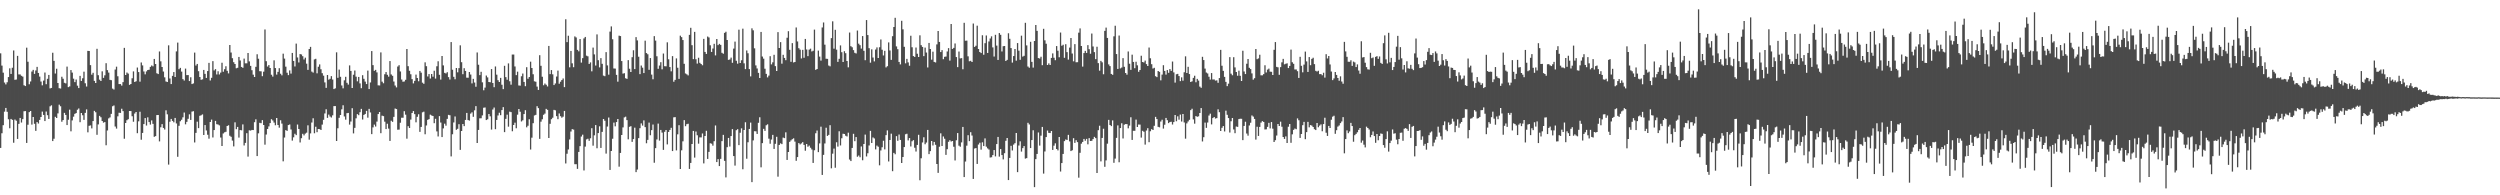 <svg xmlns="http://www.w3.org/2000/svg" width="1920" height="150"><path d="M0 40.935h1v72.701H0zM1 50.367h1v52.001H1zM2 55.829h1v40.317H2zM3 63.412h1v22.349H3zM4 64.822h1v18.051H4zM5 63.164h1v22.716H5zM6 59.169h1v32.439H6zM7 52.456h1v46.044H7zM8 56.756h1v34.590H8zM9 52.000h1v40.083H9zM10 38.768h1v70.842H10zM11 61.284h1v30.511H11zM12 61.087h1v31.619H12zM13 42.892h1v63.808H13zM14 57.135h1v37.973H14zM15 57.198h1v33.388H15zM16 58.205h1v35.888H16zM17 58.819h1v32.656H17zM18 65.463h1v19.967H18zM19 66.096h1v19.212H19zM20 36.600h1v73.168H20zM21 47.388h1v48.424H21zM22 64.711h1v21.384H22zM23 62.588h1v22.659H23zM24 54.954h1v40.757H24zM25 53.637h1v36.200H25zM26 56.709h1v38.387H26zM27 54.115h1v46.378H27zM28 51.373h1v42.364H28zM29 56.019h1v38.870H29zM30 58.851h1v33.279H30zM31 62.595h1v27.263H31zM32 65.519h1v20.172H32zM33 61.912h1v26.376H33zM34 55.689h1v37.293H34zM35 64.671h1v21.003H35zM36 60.510h1v27.960H36zM37 57.542h1v33.789H37zM38 67.887h1v13.774H38zM39 67.554h1v13.332H39zM40 40.515h1v67.811H40zM41 46.766h1v59.767H41zM42 56.454h1v33.260H42zM43 52.771h1v37.863H43zM44 63.761h1v23.344H44zM45 67.735h1v12.630H45zM46 68.010h1v13.597H46zM47 58.942h1v34.539H47zM48 60.483h1v31.742H48zM49 63.586h1v23.073H49zM50 64.070h1v24.218H50zM51 51.150h1v44.893H51zM52 66.894h1v25.042H52zM53 66.359h1v17.874H53zM54 53.818h1v47.057H54zM55 55.772h1v36.701H55zM56 60.434h1v29.159H56zM57 63.069h1v24.367H57zM58 61.076h1v25.752H58zM59 65.775h1v18.484H59zM60 67.641h1v15.667H60zM61 58.272h1v35.579H61zM62 62.179h1v24.626H62zM63 60.102h1v28.421H63zM64 55.033h1v37.048H64zM65 63.948h1v22.721H65zM66 66.480h1v17.559H66zM67 39.057h1v62.586H67zM68 39.159h1v57.440H68zM69 50.043h1v46.244H69zM70 57.357h1v41.269H70zM71 55.927h1v37.043H71zM72 62.124h1v23.042H72zM73 63.757h1v22.443H73zM74 37.497h1v66.041H74zM75 57.776h1v37.747H75zM76 61.185h1v27.802H76zM77 62.193h1v27.874H77zM78 54.785h1v38.131H78zM79 59.781h1v34.449H79zM80 57.847h1v35.916H80zM81 48.540h1v63.007H81zM82 53.839h1v46.338H82zM83 55.745h1v35.196H83zM84 61.333h1v28.844H84zM85 61.597h1v25.858H85zM86 68.070h1v13.543H86zM87 68.749h1v12.273H87zM88 53.418h1v43.756H88zM89 51.218h1v47.568H89zM90 58.564h1v30.760H90zM91 64.572h1v22.026H91zM92 64.554h1v22.156H92zM93 65.764h1v17.744H93zM94 63.068h1v22.268H94zM95 36.755h1v69.772H95zM96 57.577h1v36.880H96zM97 55.679h1v36.659H97zM98 56.547h1v35.013H98zM99 65.190h1v20.075H99zM100 64.514h1v20.795H100zM101 60.088h1v29.201H101zM102 54.815h1v38.666H102zM103 62.951h1v24.233H103zM104 62.404h1v23.603H104zM105 51.841h1v50.480H105zM106 55.362h1v37.798H106zM107 62.700h1v23.128H107zM108 47.949h1v59.369H108zM109 50.205h1v51.900H109zM110 54.870h1v40.407H110zM111 57.069h1v33.590H111zM112 54.822h1v41.577H112zM113 53.766h1v36.327H113zM114 53.560h1v40.182H114zM115 51.336h1v44.360H115zM116 50.272h1v42.210H116zM117 50.954h1v44.189H117zM118 45.247h1v59.806H118zM119 49.164h1v55.383H119zM120 56.251h1v32.107H120zM121 56.888h1v31.435H121zM122 39.526h1v69.093H122zM123 47.092h1v50.674H123zM124 51.445h1v43.896H124zM125 54.953h1v43.300H125zM126 59.385h1v40.102H126zM127 62.574h1v22.184H127zM128 62.954h1v24.831H128zM129 34.823h1v91.605H129zM130 60.242h1v33.273H130zM131 64.569h1v26.760H131zM132 58.270h1v34.625H132zM133 55.370h1v38.600H133zM134 59.155h1v31.436H134zM135 39.468h1v55.366H135zM136 32.716h1v87.693H136zM137 53.129h1v43.493H137zM138 52.103h1v41.023H138zM139 54.971h1v37.007H139zM140 60.787h1v29.314H140zM141 61.852h1v24.599H141zM142 52.694h1v42.796H142zM143 57.724h1v35.845H143zM144 57.638h1v33.606H144zM145 62.281h1v25.503H145zM146 59.329h1v32.784H146zM147 64.548h1v21.175H147zM148 64.070h1v21.345H148zM149 40.413h1v68.982H149zM150 50.326h1v51.712H150zM151 49.114h1v44.345H151zM152 54.680h1v43.724H152zM153 59.146h1v29.795H153zM154 61.312h1v27.213H154zM155 60.935h1v26.910H155zM156 53.691h1v49.966H156zM157 56.712h1v39.345H157zM158 59.837h1v40.384H158zM159 54.589h1v48.884H159zM160 48.290h1v58.229H160zM161 61.816h1v31.861H161zM162 59.766h1v32.088H162zM163 46.940h1v58.613H163zM164 54.084h1v45.785H164zM165 53.115h1v39.716H165zM166 57.176h1v38.208H166zM167 54.726h1v40.908H167zM168 57.164h1v39.152H168zM169 55.736h1v49.878H169zM170 48.160h1v63.947H170zM171 55.107h1v47.387H171zM172 53.147h1v48.508H172zM173 50.904h1v50.309H173zM174 54.360h1v42.424H174zM175 56.387h1v39.807H175zM176 34.558h1v69.666H176zM177 40.352h1v64.728H177zM178 44.705h1v63.294H178zM179 47.769h1v64.660H179zM180 49.155h1v44.788H180zM181 52.422h1v46.786H181zM182 52.063h1v45.430H182zM183 43.713h1v61.987H183zM184 46.421h1v53.469H184zM185 51.383h1v48.713H185zM186 52.062h1v43.494H186zM187 45.020h1v66.699H187zM188 48.639h1v61.095H188zM189 48.640h1v53.649H189zM190 40.688h1v79.569H190zM191 47.176h1v52.915H191zM192 50.592h1v49.734H192zM193 53.895h1v45.881H193zM194 57.335h1v42.553H194zM195 59.113h1v34.751H195zM196 51.315h1v40.350H196zM197 41.700h1v78.180H197zM198 45.111h1v57.263H198zM199 54.678h1v39.612H199zM200 54.763h1v39.864H200zM201 58.523h1v33.742H201zM202 55.052h1v40.941H202zM203 22.607h1v88.514H203zM204 47.024h1v56.275H204zM205 51.091h1v47.979H205zM206 49.985h1v47.100H206zM207 52.217h1v42.278H207zM208 57.373h1v34.148H208zM209 58.832h1v33.710H209zM210 46.360h1v47.799H210zM211 52.273h1v43.942H211zM212 57.293h1v33.328H212zM213 55.178h1v40.834H213zM214 52.362h1v45.669H214zM215 56.630h1v35.709H215zM216 57.879h1v37.043H216zM217 41.223h1v82.683H217zM218 44.988h1v60.613H218zM219 51.197h1v48.763H219zM220 55.843h1v44.680H220zM221 57.696h1v38.338H221zM222 54.089h1v41.498H222zM223 56.546h1v42.885H223zM224 40.672h1v67.307H224zM225 46.794h1v58.690H225zM226 51.056h1v51.632H226zM227 33.489h1v70.301H227zM228 44.149h1v51.504H228zM229 47.975h1v51.093H229zM230 41.517h1v67.904H230zM231 41.837h1v64.307H231zM232 43.165h1v59.617H232zM233 45.692h1v58.294H233zM234 44.274h1v58.326H234zM235 48.879h1v53.013H235zM236 53.676h1v42.603H236zM237 37.636h1v69.645H237zM238 36.007h1v66.463H238zM239 54.999h1v39.113H239zM240 55.754h1v35.071H240zM241 45.632h1v56.735H241zM242 45.171h1v52.159H242zM243 56.300h1v45.236H243zM244 51.239h1v47.844H244zM245 49.440h1v49.722H245zM246 53.198h1v46.622H246zM247 56.225h1v39.459H247zM248 58.138h1v33.849H248zM249 63.263h1v23.873H249zM250 67.493h1v16.401H250zM251 57.623h1v32.896H251zM252 61.181h1v26.829H252zM253 60.496h1v28.985H253zM254 58.446h1v31.813H254zM255 61.078h1v27.496H255zM256 68.428h1v13.067H256zM257 67.854h1v13.629H257zM258 40.171h1v68.140H258zM259 59.765h1v38.734H259zM260 53.436h1v37.038H260zM261 58.973h1v29.330H261zM262 65.653h1v18.313H262zM263 67.848h1v12.974H263zM264 61.679h1v27.780H264zM265 58.991h1v32.933H265zM266 63.573h1v23.387H266zM267 64.984h1v21.747H267zM268 50.247h1v45.435H268zM269 54.467h1v38.892H269zM270 67.596h1v15.485H270zM271 57.406h1v45.059H271zM272 54.184h1v44.041H272zM273 58.857h1v32.004H273zM274 62.478h1v25.180H274zM275 59.095h1v29.364H275zM276 64.052h1v22.100H276zM277 67.722h1v15.875H277zM278 57.752h1v34.023H278zM279 60.526h1v27.762H279zM280 62.673h1v24.806H280zM281 64.548h1v20.608H281zM282 54.244h1v36.137H282zM283 68.387h1v15.198H283zM284 63.336h1v23.030H284zM285 39.238h1v63.767H285zM286 50.046h1v47.818H286zM287 54.357h1v41.355H287zM288 53.673h1v43.491H288zM289 55.601h1v37.777H289zM290 65.531h1v22.079H290zM291 65.629h1v20.372H291zM292 40.262h1v62.011H292zM293 62.723h1v26.093H293zM294 63.953h1v25.213H294zM295 57.033h1v36.402H295zM296 55.323h1v43.819H296zM297 57.465h1v37.576H297zM298 58.901h1v39.883H298zM299 46.880h1v61.376H299zM300 57.177h1v35.571H300zM301 58.199h1v35.380H301zM302 62.602h1v27.149H302zM303 65.713h1v17.653H303zM304 67.109h1v16.648H304zM305 51.097h1v48.529H305zM306 50.061h1v49.451H306zM307 54.907h1v39.375H307zM308 61.064h1v29.363H308zM309 62.770h1v27.670H309zM310 62.551h1v22.839H310zM311 61.272h1v26.797H311zM312 37.614h1v68.880H312zM313 50.820h1v46.092H313zM314 54.357h1v43.954H314zM315 57.029h1v34.816H315zM316 60.777h1v26.002H316zM317 64.048h1v21.255H317zM318 62.130h1v25.537H318zM319 57.317h1v36.631H319zM320 59.895h1v29.815H320zM321 62.394h1v25.343H321zM322 54.473h1v46.795H322zM323 55.834h1v41.629H323zM324 63.488h1v22.787H324zM325 64.373h1v21.412H325zM326 47.858h1v55.258H326zM327 50.838h1v45.532H327zM328 58.712h1v33.354H328zM329 56.890h1v34.628H329zM330 60.327h1v27.726H330zM331 56.807h1v31.886H331zM332 58.859h1v30.227H332zM333 54.331h1v40.303H333zM334 60.356h1v30.882H334zM335 50.917h1v50.019H335zM336 47.070h1v57.732H336zM337 57.453h1v31.756H337zM338 61.127h1v32.966H338zM339 43.011h1v62.257H339zM340 50.249h1v48.349H340zM341 55.955h1v39.028H341zM342 56.423h1v40.078H342zM343 55.436h1v35.843H343zM344 59.213h1v29.006H344zM345 61.101h1v27.420H345zM346 32.303h1v87.804H346zM347 53.551h1v49.546H347zM348 58.961h1v35.110H348zM349 60.890h1v28.568H349zM350 52.203h1v47.474H350zM351 55.547h1v43.372H351zM352 52.350h1v43.026H352zM353 34.809h1v80.265H353zM354 47.749h1v52.853H354zM355 56.970h1v38.271H355zM356 52.396h1v44.470H356zM357 54.482h1v37.628H357zM358 59.657h1v27.056H358zM359 59.710h1v32.480H359zM360 55.302h1v37.317H360zM361 57.263h1v29.975H361zM362 64.061h1v22.205H362zM363 60.545h1v29.138H363zM364 63.370h1v21.356H364zM365 66.631h1v14.857H365zM366 40.298h1v69.505H366zM367 49.730h1v50.073H367zM368 57.691h1v33.183H368zM369 55.153h1v35.697H369zM370 63.216h1v25.431H370zM371 69.302h1v13.434H371zM372 67.260h1v15.287H372zM373 58.028h1v34.179H373zM374 59.417h1v32.243H374zM375 62.977h1v24.568H375zM376 63.176h1v26.164H376zM377 53.044h1v46.476H377zM378 63.766h1v20.338H378zM379 66.967h1v15.637H379zM380 51.052h1v48.193H380zM381 57.363h1v34.727H381zM382 61.576h1v27.086H382zM383 63.000h1v23.567H383zM384 59.795h1v28.702H384zM385 65.095h1v19.429H385zM386 68.450h1v13.832H386zM387 50.545h1v50.951H387zM388 59.216h1v32.094H388zM389 61.251h1v26.790H389zM390 48.715h1v48.589H390zM391 62.420h1v23.359H391zM392 65.040h1v21.075H392zM393 41.887h1v58.935H393zM394 41.904h1v54.110H394zM395 51.049h1v43.145H395zM396 57.713h1v40.811H396zM397 55.051h1v33.019H397zM398 65.637h1v18.062H398zM399 65.794h1v20.037H399zM400 58.590h1v34.683H400zM401 56.476h1v35.939H401zM402 62.931h1v24.686H402zM403 66.206h1v18.445H403zM404 51.623h1v46.158H404zM405 60.476h1v36.088H405zM406 59.154h1v32.419H406zM407 47.338h1v67.493H407zM408 52.236h1v53.475H408zM409 57.030h1v37.576H409zM410 62.452h1v26.235H410zM411 62.756h1v25.454H411zM412 66.530h1v15.006H412zM413 69.047h1v14.015H413zM414 42.375h1v64.269H414zM415 50.532h1v42.913H415zM416 58.934h1v32.679H416zM417 65.507h1v22.634H417zM418 64.138h1v23.131H418zM419 65.099h1v18.507H419zM420 66.426h1v17.946H420zM421 35.294h1v70.687H421zM422 56.922h1v38.176H422zM423 53.808h1v37.720H423zM424 57.085h1v33.326H424zM425 65.311h1v19.068H425zM426 64.107h1v20.649H426zM427 58.764h1v30.417H427zM428 54.231h1v37.322H428zM429 64.294h1v22.843H429zM430 62.771h1v26.473H430zM431 61.490h1v28.868H431zM432 60.275h1v29.329H432zM433 66.917h1v18.303H433zM434 14.775h1v110.752H434zM435 32.349h1v85.699H435zM436 27.457h1v87.331H436zM437 51.718h1v55.388H437zM438 39.130h1v61.909H438zM439 48.655h1v50.539H439zM440 51.605h1v47.951H440zM441 27.961h1v98.147H441zM442 28.768h1v97.363H442zM443 38.319h1v91.364H443zM444 39.411h1v77.280H444zM445 29.980h1v82.255H445zM446 48.089h1v56.744H446zM447 44.626h1v58.798H447zM448 29.497h1v101.445H448zM449 28.366h1v84.234H449zM450 42.740h1v64.295H450zM451 43.256h1v63.293H451zM452 49.108h1v59.027H452zM453 47.901h1v58.302H453zM454 54.795h1v43.641H454zM455 36.546h1v75.344H455zM456 41.782h1v62.145H456zM457 50.316h1v45.726H457zM458 26.430h1v87.428H458zM459 46.253h1v55.952H459zM460 51.760h1v45.286H460zM461 44.650h1v68.963H461zM462 49.013h1v52.273H462zM463 58.058h1v33.315H463zM464 58.544h1v34.179H464zM465 40.058h1v77.918H465zM466 50.215h1v46.988H466zM467 57.346h1v32.897H467zM468 24.263h1v106.243H468zM469 20.259h1v95.731H469zM470 30.177h1v76.378H470zM471 52.600h1v41.582H471zM472 52.702h1v44.338H472zM473 57.479h1v36.266H473zM474 62.702h1v28.675H474zM475 27.390h1v100.592H475zM476 27.712h1v89.763H476zM477 46.921h1v56.760H477zM478 56.506h1v41.335H478zM479 56.235h1v33.940H479zM480 60.102h1v29.512H480zM481 60.556h1v31.717H481zM482 46.160h1v60.844H482zM483 52.770h1v44.605H483zM484 55.301h1v41.595H484zM485 43.951h1v64.989H485zM486 38.611h1v68.183H486zM487 53.038h1v45.015H487zM488 28.528h1v103.667H488zM489 31.032h1v99.189H489zM490 43.569h1v62.533H490zM491 56.914h1v41.551H491zM492 50.331h1v44.417H492zM493 51.947h1v44.520H493zM494 56.132h1v36.321H494zM495 31.256h1v66.372H495zM496 40.730h1v69.275H496zM497 41.651h1v65.746H497zM498 53.615h1v40.557H498zM499 44.584h1v59.323H499zM500 57.294h1v42.667H500zM501 60.886h1v34.767H501zM502 27.753h1v97.228H502zM503 31.157h1v82.594H503zM504 43.199h1v63.914H504zM505 52.856h1v42.074H505zM506 50.303h1v57.668H506zM507 47.754h1v52.014H507zM508 53.266h1v48.571H508zM509 41.103h1v73.993H509zM510 50.829h1v50.394H510zM511 50.924h1v48.922H511zM512 32.498h1v78.398H512zM513 45.513h1v55.796H513zM514 51.487h1v48.314H514zM515 54.804h1v43.347H515zM516 43.123h1v72.900H516zM517 62.794h1v27.335H517zM518 61.341h1v28.603H518zM519 44.861h1v70.663H519zM520 51.995h1v51.191H520zM521 60.571h1v35.559H521zM522 27.383h1v102.428H522zM523 28.497h1v86.982H523zM524 30.784h1v77.775H524zM525 48.991h1v43.280H525zM526 56.402h1v40.542H526zM527 57.100h1v38.263H527zM528 57.883h1v37.162H528zM529 26.786h1v102.960H529zM530 21.346h1v103.803H530zM531 34.734h1v75.872H531zM532 45.407h1v55.155H532zM533 24.461h1v96.584H533zM534 45.491h1v55.551H534zM535 48.859h1v55.013H535zM536 44.324h1v66.018H536zM537 48.215h1v57.283H537zM538 49.152h1v56.359H538zM539 50.123h1v52.364H539zM540 29.833h1v95.673H540zM541 39.904h1v64.546H541zM542 41.429h1v59.024H542zM543 28.073h1v93.985H543zM544 28.776h1v87.865H544zM545 34.779h1v75.231H545zM546 39.893h1v70.431H546zM547 37.256h1v74.596H547zM548 33.624h1v74.801H548zM549 42.570h1v53.794H549zM550 29.963h1v94.507H550zM551 34.642h1v87.560H551zM552 33.710h1v93.826H552zM553 34.446h1v87.545H553zM554 40.557h1v67.821H554zM555 41.258h1v62.312H555zM556 25.254h1v98.306H556zM557 24.384h1v111.846H557zM558 30.741h1v82.327H558zM559 46.002h1v59.931H559zM560 45.649h1v66.904H560zM561 44.235h1v60.282H561zM562 48.234h1v50.936H562zM563 37.345h1v82.498H563zM564 31.950h1v95.218H564zM565 46.636h1v53.370H565zM566 48.873h1v50.331H566zM567 22.808h1v88.655H567zM568 48.394h1v53.540H568zM569 46.273h1v52.281H569zM570 22.005h1v107.974H570zM571 48.628h1v51.222H571zM572 53.112h1v40.797H572zM573 38.757h1v83.150H573zM574 40.889h1v68.380H574zM575 53.079h1v45.917H575zM576 58.678h1v35.498H576zM577 21.745h1v118.118H577zM578 23.290h1v84.529H578zM579 37.111h1v63.632H579zM580 50.248h1v50.595H580zM581 52.571h1v50.294H581zM582 55.978h1v38.334H582zM583 59.924h1v30.122H583zM584 24.527h1v103.976H584zM585 43.437h1v66.482H585zM586 45.041h1v53.903H586zM587 52.776h1v47.725H587zM588 56.754h1v39.466H588zM589 59.441h1v36.040H589zM590 58.052h1v48.464H590zM591 43.162h1v67.209H591zM592 49.447h1v57.735H592zM593 47.887h1v55.701H593zM594 42.068h1v72.337H594zM595 50.768h1v59.695H595zM596 54.539h1v50.514H596zM597 24.689h1v110.999H597zM598 36.886h1v74.421H598zM599 32.337h1v77.730H599zM600 48.886h1v61.790H600zM601 42.104h1v63.586H601zM602 44.476h1v61.613H602zM603 46.248h1v55.383H603zM604 28.988h1v93.824H604zM605 23.944h1v92.797H605zM606 38.247h1v70.706H606zM607 47.480h1v60.327H607zM608 33.139h1v73.784H608zM609 47.989h1v58.275H609zM610 47.623h1v61.137H610zM611 21.103h1v102.404H611zM612 31.852h1v88.785H612zM613 37.003h1v72.858H613zM614 38.132h1v72.753H614zM615 44.879h1v65.252H615zM616 38.315h1v70.867H616zM617 44.332h1v66.970H617zM618 29.884h1v85.875H618zM619 37.980h1v72.598H619zM620 43.103h1v69.573H620zM621 38.112h1v73.732H621zM622 37.354h1v76.117H622zM623 39.512h1v75.268H623zM624 38.981h1v86.164H624zM625 22.711h1v92.718H625zM626 53.636h1v48.725H626zM627 53.012h1v47.260H627zM628 38.844h1v78.005H628zM629 43.492h1v66.638H629zM630 46.551h1v50.729H630zM631 21.095h1v113.263H631zM632 17.229h1v101.723H632zM633 34.299h1v75.873H633zM634 45.133h1v52.972H634zM635 45.185h1v59.231H635zM636 50.348h1v53.248H636zM637 50.957h1v45.208H637zM638 29.278h1v100.005H638zM639 16.384h1v101.648H639zM640 37.395h1v76.725H640zM641 22.910h1v105.905H641zM642 38.170h1v71.069H642zM643 47.520h1v65.062H643zM644 45.179h1v55.657H644zM645 34.879h1v76.839H645zM646 40.079h1v66.113H646zM647 47.621h1v55.099H647zM648 39.314h1v63.604H648zM649 40.880h1v63.344H649zM650 46.843h1v57.940H650zM651 51.726h1v50.175H651zM652 25.008h1v97.494H652zM653 35.456h1v88.242H653zM654 36.290h1v77.347H654zM655 38.492h1v64.275H655zM656 40.532h1v67.887H656zM657 41.047h1v64.213H657zM658 23.436h1v96.942H658zM659 33.552h1v85.889H659zM660 34.726h1v86.077H660zM661 37.325h1v75.178H661zM662 27.695h1v95.399H662zM663 39.023h1v71.551H663zM664 46.226h1v57.166H664zM665 15.432h1v104.744H665zM666 26.953h1v90.760H666zM667 37.015h1v74.689H667zM668 48.118h1v52.371H668zM669 37.882h1v71.923H669zM670 44.171h1v61.415H670zM671 47.131h1v59.217H671zM672 38.024h1v76.696H672zM673 36.396h1v75.410H673zM674 44.538h1v68.168H674zM675 36.284h1v90.687H675zM676 30.297h1v85.252H676zM677 38.186h1v74.911H677zM678 42.604h1v65.462H678zM679 39.021h1v75.721H679zM680 51.766h1v52.023H680zM681 50.822h1v49.347H681zM682 32.562h1v91.419H682zM683 38.773h1v68.730H683zM684 46.003h1v56.631H684zM685 27.814h1v103.658H685zM686 20.756h1v96.660H686zM687 13.655h1v104.841H687zM688 35.648h1v68.902H688zM689 37.781h1v70.348H689zM690 47.554h1v55.783H690zM691 49.436h1v58.048H691zM692 16.000h1v109.193H692zM693 22.528h1v98.052H693zM694 35.960h1v76.992H694zM695 48.647h1v54.472H695zM696 45.199h1v57.500H696zM697 47.914h1v59.923H697zM698 50.486h1v55.542H698zM699 27.452h1v85.041H699zM700 36.290h1v72.183H700zM701 43.075h1v64.538H701zM702 43.711h1v69.753H702zM703 36.518h1v79.877H703zM704 41.267h1v70.051H704zM705 43.776h1v59.753H705zM706 27.133h1v111.318H706zM707 34.707h1v86.831H707zM708 36.038h1v73.393H708zM709 43.107h1v62.291H709zM710 36.583h1v74.216H710zM711 40.351h1v69.102H711zM712 51.810h1v47.959H712zM713 32.964h1v85.393H713zM714 37.609h1v78.440H714zM715 45.818h1v62.450H715zM716 39.677h1v72.015H716zM717 47.589h1v61.409H717zM718 47.956h1v63.246H718zM719 34.088h1v91.870H719zM720 23.822h1v108.920H720zM721 32.180h1v80.504H721zM722 39.979h1v62.427H722zM723 38.489h1v73.623H723zM724 45.489h1v59.329H724zM725 43.615h1v62.922H725zM726 43.425h1v75.526H726zM727 39.509h1v75.083H727zM728 36.958h1v71.928H728zM729 46.535h1v61.113H729zM730 18.420h1v90.296H730zM731 37.600h1v70.691H731zM732 36.766h1v75.904H732zM733 33.400h1v89.825H733zM734 43.835h1v63.906H734zM735 51.547h1v50.641H735zM736 39.591h1v72.291H736zM737 44.862h1v67.849H737zM738 44.640h1v64.720H738zM739 53.202h1v44.304H739zM740 17.496h1v118.506H740zM741 31.299h1v92.744H741zM742 31.196h1v80.693H742zM743 43.248h1v60.577H743zM744 47.033h1v61.336H744zM745 46.694h1v54.857H745zM746 47.605h1v56.485H746zM747 18.059h1v119.380H747zM748 36.043h1v78.047H748zM749 35.130h1v78.562H749zM750 19.705h1v106.183H750zM751 37.609h1v73.392H751zM752 39.924h1v69.718H752zM753 40.747h1v74.206H753zM754 27.086h1v82.202H754zM755 42.054h1v70.121H755zM756 33.167h1v73.122H756zM757 27.223h1v85.431H757zM758 40.647h1v73.298H758zM759 31.845h1v83.023H759zM760 29.547h1v91.415H760zM761 27.916h1v92.852H761zM762 36.382h1v82.735H762zM763 43.391h1v71.869H763zM764 26.720h1v93.369H764zM765 35.014h1v75.616H765zM766 46.006h1v59.158H766zM767 25.413h1v94.846H767zM768 26.712h1v87.749H768zM769 39.519h1v79.580H769zM770 35.493h1v86.904H770zM771 35.316h1v82.348H771zM772 46.835h1v61.291H772zM773 46.000h1v60.001H773zM774 25.536h1v112.754H774zM775 29.823h1v91.463H775zM776 36.900h1v75.092H776zM777 48.070h1v67.486H777zM778 43.081h1v67.996H778zM779 37.624h1v72.360H779zM780 46.610h1v55.543H780zM781 33.099h1v99.096H781zM782 38.903h1v72.888H782zM783 45.913h1v62.613H783zM784 27.394h1v89.036H784zM785 43.469h1v70.278H785zM786 42.871h1v69.299H786zM787 17.524h1v104.260H787zM788 34.885h1v86.562H788zM789 51.104h1v43.228H789zM790 52.017h1v43.560H790zM791 32.122h1v81.575H791zM792 47.532h1v60.030H792zM793 51.895h1v48.144H793zM794 31.471h1v112.262H794zM795 19.221h1v102.994H795zM796 23.707h1v94.497H796zM797 44.608h1v57.140H797zM798 44.958h1v66.861H798zM799 43.566h1v60.625H799zM800 50.090h1v47.419H800zM801 22.108h1v111.215H801zM802 30.966h1v85.368H802zM803 33.570h1v71.699H803zM804 49.897h1v50.349H804zM805 48.707h1v53.331H805zM806 49.917h1v52.290H806zM807 44.476h1v56.142H807zM808 41.014h1v74.141H808zM809 44.317h1v67.558H809zM810 46.208h1v63.875H810zM811 35.395h1v79.061H811zM812 38.957h1v76.571H812zM813 43.993h1v61.208H813zM814 24.984h1v106.759H814zM815 35.149h1v90.095H815zM816 34.354h1v83.847H816zM817 44.403h1v63.965H817zM818 33.946h1v73.169H818zM819 40.015h1v67.480H819zM820 45.764h1v57.792H820zM821 36.562h1v72.028H821zM822 29.164h1v86.865H822zM823 41.098h1v74.298H823zM824 47.115h1v59.034H824zM825 33.883h1v75.846H825zM826 47.821h1v59.853H826zM827 47.765h1v61.369H827zM828 25.111h1v111.334H828zM829 21.819h1v95.533H829zM830 35.313h1v75.009H830zM831 51.152h1v57.832H831zM832 40.732h1v65.968H832zM833 39.070h1v69.029H833zM834 40.676h1v65.953H834zM835 34.667h1v76.191H835zM836 37.798h1v68.267H836zM837 41.275h1v67.037H837zM838 25.738h1v82.415H838zM839 35.699h1v71.106H839zM840 40.043h1v65.089H840zM841 45.389h1v60.716H841zM842 35.873h1v96.972H842zM843 48.469h1v51.503H843zM844 54.272h1v42.272H844zM845 46.724h1v77.230H845zM846 47.869h1v58.085H846zM847 57.026h1v41.857H847zM848 23.698h1v104.385H848zM849 21.189h1v101.996H849zM850 29.144h1v81.183H850zM851 49.441h1v42.623H851zM852 50.798h1v45.199H852zM853 56.806h1v40.069H853zM854 57.446h1v35.038H854zM855 27.892h1v97.151H855zM856 19.766h1v102.049H856zM857 41.508h1v64.366H857zM858 52.927h1v43.391H858zM859 27.306h1v97.313H859zM860 52.523h1v45.850H860zM861 51.857h1v42.828H861zM862 44.623h1v61.744H862zM863 51.303h1v44.450H863zM864 56.040h1v39.241H864zM865 57.325h1v38.022H865zM866 39.548h1v59.013H866zM867 48.924h1v47.542H867zM868 53.634h1v36.426H868zM869 41.984h1v65.477H869zM870 47.555h1v52.911H870zM871 52.383h1v48.096H871zM872 47.408h1v44.468H872zM873 50.162h1v47.355H873zM874 55.120h1v40.517H874zM875 53.741h1v41.974H875zM876 42.828h1v62.861H876zM877 47.630h1v52.803H877zM878 47.986h1v53.186H878zM879 46.521h1v64.519H879zM880 49.242h1v51.004H880zM881 50.701h1v47.779H881zM882 36.509h1v72.688H882zM883 44.763h1v56.031H883zM884 49.309h1v49.872H884zM885 52.626h1v47.218H885zM886 52.084h1v44.535H886zM887 58.534h1v31.215H887zM888 59.235h1v32.200H888zM889 54.550h1v42.869H889zM890 55.216h1v42.582H890zM891 61.670h1v31.665H891zM892 57.315h1v34.617H892zM893 50.090h1v48.654H893zM894 54.461h1v41.315H894zM895 57.315h1v33.243H895zM896 53.807h1v38.492H896zM897 55.893h1v38.671H897zM898 53.053h1v40.689H898zM899 54.437h1v39.031H899zM900 47.284h1v48.336H900zM901 55.602h1v38.130H901zM902 63.447h1v24.879H902zM903 57.017h1v36.136H903zM904 56.717h1v32.645H904zM905 58.422h1v33.468H905zM906 62.331h1v25.688H906zM907 59.408h1v33.941H907zM908 61.942h1v25.622H908zM909 55.490h1v38.539H909zM910 43.276h1v63.241H910zM911 56.057h1v38.717H911zM912 51.326h1v41.942H912zM913 56.891h1v35.133H913zM914 62.990h1v21.617H914zM915 62.470h1v21.038H915zM916 59.798h1v31.890H916zM917 58.168h1v36.807H917zM918 63.190h1v25.944H918zM919 60.549h1v29.152H919zM920 61.914h1v27.421H920zM921 66.507h1v20.256H921zM922 67.410h1v15.582H922zM923 43.629h1v65.013H923zM924 46.126h1v59.250H924zM925 52.697h1v41.457H925zM926 55.701h1v42.509H926zM927 56.407h1v37.711H927zM928 58.926h1v29.806H928zM929 61.148h1v26.150H929zM930 56.099h1v39.422H930zM931 61.004h1v29.684H931zM932 61.037h1v28.826H932zM933 61.922h1v29.103H933zM934 61.682h1v29.041H934zM935 63.612h1v20.363H935zM936 59.933h1v26.259H936zM937 38.321h1v62.283H937zM938 50.503h1v47.668H938zM939 54.402h1v42.394H939zM940 59.059h1v41.915H940zM941 62.852h1v22.127H941zM942 66.173h1v21.991H942zM943 64.238h1v26.434H943zM944 43.894h1v57.887H944zM945 56.584h1v36.547H945zM946 57.785h1v32.855H946zM947 43.936h1v55.505H947zM948 51.768h1v50.518H948zM949 55.321h1v41.860H949zM950 58.184h1v39.233H950zM951 54.272h1v37.176H951zM952 58.221h1v32.980H952zM953 62.216h1v29.010H953zM954 38.956h1v68.680H954zM955 54.862h1v41.857H955zM956 56.868h1v36.627H956zM957 48.967h1v53.573H957zM958 45.290h1v58.895H958zM959 52.089h1v44.264H959zM960 53.040h1v41.207H960zM961 56.382h1v32.284H961zM962 61.162h1v28.390H962zM963 60.063h1v31.290H963zM964 37.629h1v69.564H964zM965 45.471h1v51.867H965zM966 44.860h1v59.540H966zM967 42.054h1v55.453H967zM968 57.847h1v36.311H968zM969 57.834h1v35.179H969zM970 56.923h1v36.709H970zM971 50.117h1v49.321H971zM972 55.654h1v43.691H972zM973 53.475h1v43.954H973zM974 52.694h1v41.642H974zM975 55.040h1v43.591H975zM976 55.150h1v38.574H976zM977 57.604h1v41.231H977zM978 38.261h1v70.789H978zM979 32.323h1v75.364H979zM980 51.368h1v52.746H980zM981 51.694h1v43.561H981zM982 57.462h1v39.291H982zM983 51.545h1v41.874H983zM984 47.860h1v49.492H984zM985 45.208h1v59.997H985zM986 49.425h1v57.254H986zM987 48.967h1v55.794H987zM988 48.663h1v61.146H988zM989 52.281h1v45.059H989zM990 50.661h1v44.594H990zM991 38.088h1v71.574H991zM992 47.805h1v55.377H992zM993 49.024h1v50.720H993zM994 53.360h1v45.364H994zM995 53.325h1v45.879H995zM996 54.699h1v36.247H996zM997 59.828h1v32.556H997zM998 43.601h1v62.323H998zM999 50.534h1v52.381H999zM1000 55.550h1v40.614H1000zM1001 49.632h1v43.947H1001zM1002 39.612h1v67.273H1002zM1003 47.130h1v54.344H1003zM1004 55.256h1v38.326H1004zM1005 43.851h1v53.934H1005zM1006 50.063h1v46.011H1006zM1007 45.190h1v51.288H1007zM1008 44.358h1v53.162H1008zM1009 49.234h1v49.991H1009zM1010 54.376h1v45.511H1010zM1011 54.918h1v39.550H1011zM1012 54.321h1v43.441H1012zM1013 56.927h1v39.512H1013zM1014 56.902h1v38.642H1014zM1015 57.788h1v43.030H1015zM1016 55.845h1v39.428H1016zM1017 59.614h1v30.801H1017zM1018 41.600h1v60.349H1018zM1019 44.913h1v59.508H1019zM1020 43.019h1v53.699H1020zM1021 49.529h1v48.761H1021zM1022 54.911h1v37.031H1022zM1023 61.524h1v28.070H1023zM1024 60.220h1v28.667H1024zM1025 55.302h1v47.450H1025zM1026 57.539h1v42.453H1026zM1027 59.925h1v37.290H1027zM1028 62.019h1v34.318H1028zM1029 58.611h1v35.961H1029zM1030 62.593h1v30.705H1030zM1031 64.332h1v25.615H1031zM1032 32.158h1v85.578H1032zM1033 39.449h1v67.378H1033zM1034 43.634h1v56.534H1034zM1035 47.409h1v54.891H1035zM1036 47.487h1v53.456H1036zM1037 46.305h1v48.075H1037zM1038 50.594h1v46.209H1038zM1039 47.286h1v61.569H1039zM1040 47.943h1v55.865H1040zM1041 51.484h1v51.325H1041zM1042 49.483h1v52.104H1042zM1043 54.190h1v45.553H1043zM1044 56.641h1v41.677H1044zM1045 31.707h1v77.875H1045zM1046 44.145h1v63.766H1046zM1047 43.812h1v67.283H1047zM1048 48.180h1v64.999H1048zM1049 51.551h1v45.724H1049zM1050 53.246h1v45.065H1050zM1051 53.436h1v46.052H1051zM1052 40.539h1v64.880H1052zM1053 44.699h1v58.933H1053zM1054 44.156h1v56.815H1054zM1055 50.556h1v53.948H1055zM1056 43.697h1v65.958H1056zM1057 43.096h1v59.835H1057zM1058 45.231h1v62.516H1058zM1059 43.381h1v61.045H1059zM1060 48.295h1v54.182H1060zM1061 49.090h1v53.720H1061zM1062 33.200h1v78.218H1062zM1063 27.208h1v86.264H1063zM1064 45.584h1v61.224H1064zM1065 48.739h1v52.140H1065zM1066 25.200h1v91.240H1066zM1067 47.895h1v61.955H1067zM1068 44.431h1v63.588H1068zM1069 53.797h1v45.632H1069zM1070 51.426h1v51.256H1070zM1071 47.653h1v54.686H1071zM1072 35.855h1v71.404H1072zM1073 27.558h1v83.238H1073zM1074 45.803h1v60.965H1074zM1075 36.198h1v65.808H1075zM1076 44.779h1v57.049H1076zM1077 53.384h1v54.743H1077zM1078 49.942h1v48.901H1078zM1079 55.602h1v42.744H1079zM1080 47.062h1v51.932H1080zM1081 52.493h1v47.995H1081zM1082 52.804h1v42.516H1082zM1083 49.811h1v56.129H1083zM1084 52.834h1v44.534H1084zM1085 53.867h1v42.829H1085zM1086 40.988h1v79.131H1086zM1087 29.620h1v82.548H1087zM1088 44.215h1v56.388H1088zM1089 49.326h1v51.194H1089zM1090 52.264h1v47.741H1090zM1091 52.114h1v55.240H1091zM1092 51.627h1v53.123H1092zM1093 46.884h1v65.041H1093zM1094 49.574h1v60.918H1094zM1095 46.172h1v68.776H1095zM1096 39.800h1v69.968H1096zM1097 36.984h1v66.824H1097zM1098 42.024h1v59.777H1098zM1099 42.270h1v58.710H1099zM1100 40.746h1v71.569H1100zM1101 47.504h1v62.037H1101zM1102 39.518h1v67.696H1102zM1103 41.031h1v63.965H1103zM1104 46.616h1v50.663H1104zM1105 50.675h1v51.113H1105zM1106 49.689h1v54.985H1106zM1107 41.537h1v65.739H1107zM1108 46.266h1v49.904H1108zM1109 50.303h1v42.925H1109zM1110 45.424h1v54.192H1110zM1111 46.793h1v53.950H1111zM1112 51.034h1v42.951H1112zM1113 60.078h1v35.880H1113zM1114 51.940h1v43.200H1114zM1115 52.192h1v39.012H1115zM1116 53.662h1v39.666H1116zM1117 53.774h1v47.740H1117zM1118 58.407h1v38.189H1118zM1119 62.595h1v29.038H1119zM1120 55.532h1v42.540H1120zM1121 57.895h1v36.984H1121zM1122 60.986h1v32.694H1122zM1123 60.267h1v30.397H1123zM1124 58.050h1v32.288H1124zM1125 65.420h1v18.422H1125zM1126 66.034h1v17.945H1126zM1127 44.946h1v61.307H1127zM1128 51.755h1v48.138H1128zM1129 50.425h1v40.711H1129zM1130 55.706h1v35.083H1130zM1131 62.398h1v27.358H1131zM1132 67.388h1v17.182H1132zM1133 63.824h1v21.856H1133zM1134 59.205h1v31.822H1134zM1135 62.687h1v28.053H1135zM1136 63.446h1v26.353H1136zM1137 65.168h1v19.441H1137zM1138 63.929h1v20.626H1138zM1139 67.654h1v14.834H1139zM1140 66.887h1v20.454H1140zM1141 42.076h1v60.970H1141zM1142 54.602h1v43.375H1142zM1143 55.291h1v38.524H1143zM1144 54.983h1v40.054H1144zM1145 55.158h1v34.857H1145zM1146 63.094h1v22.670H1146zM1147 60.923h1v30.219H1147zM1148 51.521h1v44.259H1148zM1149 58.627h1v30.835H1149zM1150 59.810h1v31.751H1150zM1151 60.187h1v28.596H1151zM1152 65.925h1v17.030H1152zM1153 64.131h1v23.017H1153zM1154 40.410h1v63.045H1154zM1155 49.816h1v46.820H1155zM1156 54.242h1v40.574H1156zM1157 55.031h1v42.419H1157zM1158 63.392h1v23.355H1158zM1159 65.485h1v22.687H1159zM1160 63.503h1v23.159H1160zM1161 46.197h1v54.000H1161zM1162 55.123h1v39.597H1162zM1163 60.753h1v34.505H1163zM1164 56.698h1v39.685H1164zM1165 45.965h1v57.790H1165zM1166 51.838h1v43.861H1166zM1167 51.580h1v43.099H1167zM1168 56.047h1v40.810H1168zM1169 57.325h1v37.617H1169zM1170 59.273h1v32.886H1170zM1171 38.348h1v71.071H1171zM1172 48.158h1v51.488H1172zM1173 54.682h1v40.935H1173zM1174 53.945h1v41.272H1174zM1175 44.413h1v59.365H1175zM1176 41.556h1v56.957H1176zM1177 52.091h1v47.851H1177zM1178 55.912h1v38.008H1178zM1179 51.837h1v45.371H1179zM1180 54.101h1v39.113H1180zM1181 33.189h1v76.705H1181zM1182 36.976h1v64.914H1182zM1183 49.157h1v55.648H1183zM1184 49.052h1v51.813H1184zM1185 56.187h1v40.568H1185zM1186 56.812h1v33.469H1186zM1187 58.174h1v31.948H1187zM1188 49.368h1v53.592H1188zM1189 49.235h1v49.005H1189zM1190 50.158h1v47.087H1190zM1191 50.735h1v49.338H1191zM1192 49.371h1v54.627H1192zM1193 47.522h1v52.611H1193zM1194 53.360h1v43.072H1194zM1195 38.469h1v70.183H1195zM1196 35.477h1v73.072H1196zM1197 41.299h1v62.537H1197zM1198 50.444h1v53.961H1198zM1199 51.792h1v47.768H1199zM1200 51.881h1v49.499H1200zM1201 52.411h1v41.682H1201zM1202 44.556h1v64.656H1202zM1203 51.315h1v49.536H1203zM1204 42.794h1v59.486H1204zM1205 46.570h1v57.876H1205zM1206 52.572h1v46.338H1206zM1207 50.444h1v47.260H1207zM1208 35.032h1v69.203H1208zM1209 46.524h1v56.658H1209zM1210 44.629h1v59.475H1210zM1211 54.025h1v50.699H1211zM1212 54.255h1v45.456H1212zM1213 50.157h1v42.589H1213zM1214 46.535h1v48.562H1214zM1215 43.981h1v63.937H1215zM1216 41.619h1v61.258H1216zM1217 49.856h1v51.709H1217zM1218 51.627h1v48.090H1218zM1219 43.895h1v59.981H1219zM1220 48.659h1v57.689H1220zM1221 53.227h1v46.533H1221zM1222 52.181h1v52.969H1222zM1223 45.430h1v60.202H1223zM1224 53.422h1v47.935H1224zM1225 50.788h1v51.012H1225zM1226 50.326h1v51.035H1226zM1227 53.100h1v41.993H1227zM1228 56.874h1v33.883H1228zM1229 54.701h1v41.520H1229zM1230 57.572h1v34.113H1230zM1231 60.981h1v26.902H1231zM1232 61.221h1v26.504H1232zM1233 60.477h1v29.989H1233zM1234 62.487h1v26.183H1234zM1235 45.962h1v55.223H1235zM1236 45.420h1v58.271H1236zM1237 57.248h1v36.025H1237zM1238 52.857h1v37.735H1238zM1239 60.827h1v28.941H1239zM1240 66.242h1v17.609H1240zM1241 65.460h1v17.739H1241zM1242 62.249h1v26.740H1242zM1243 60.734h1v29.016H1243zM1244 63.812h1v23.512H1244zM1245 61.729h1v23.848H1245zM1246 63.512h1v21.316H1246zM1247 66.482h1v16.618H1247zM1248 67.905h1v15.924H1248zM1249 35.574h1v78.360H1249zM1250 39.960h1v66.777H1250zM1251 50.304h1v47.447H1251zM1252 53.997h1v45.683H1252zM1253 54.719h1v38.820H1253zM1254 56.438h1v34.270H1254zM1255 59.103h1v33.346H1255zM1256 51.828h1v48.085H1256zM1257 56.530h1v36.504H1257zM1258 60.487h1v28.850H1258zM1259 60.980h1v27.685H1259zM1260 60.236h1v29.696H1260zM1261 64.716h1v21.206H1261zM1262 57.541h1v32.737H1262zM1263 33.906h1v66.737H1263zM1264 53.490h1v45.426H1264zM1265 55.743h1v46.403H1265zM1266 55.066h1v37.488H1266zM1267 62.134h1v21.811H1267zM1268 65.365h1v23.132H1268zM1269 59.446h1v29.309H1269zM1270 47.223h1v50.714H1270zM1271 59.437h1v32.897H1271zM1272 56.939h1v33.324H1272zM1273 55.216h1v46.985H1273zM1274 51.761h1v48.355H1274zM1275 49.974h1v45.063H1275zM1276 57.497h1v39.347H1276zM1277 54.471h1v37.723H1277zM1278 60.512h1v30.267H1278zM1279 60.528h1v30.928H1279zM1280 38.532h1v71.648H1280zM1281 50.470h1v46.738H1281zM1282 56.397h1v39.391H1282zM1283 47.557h1v55.476H1283zM1284 40.373h1v69.114H1284zM1285 44.022h1v54.674H1285zM1286 51.408h1v49.930H1286zM1287 57.425h1v35.311H1287zM1288 58.540h1v33.290H1288zM1289 61.566h1v27.032H1289zM1290 31.987h1v80.910H1290zM1291 47.897h1v60.482H1291zM1292 46.438h1v61.089H1292zM1293 42.962h1v54.833H1293zM1294 56.209h1v38.189H1294zM1295 56.075h1v38.562H1295zM1296 54.288h1v38.226H1296zM1297 46.657h1v52.263H1297zM1298 59.533h1v34.345H1298zM1299 57.197h1v36.643H1299zM1300 54.276h1v42.205H1300zM1301 59.721h1v35.067H1301zM1302 59.595h1v30.116H1302zM1303 54.948h1v62.954H1303zM1304 7.165h1v110.750H1304zM1305 25.332h1v95.395H1305zM1306 47.104h1v58.417H1306zM1307 41.470h1v62.891H1307zM1308 46.098h1v56.379H1308zM1309 50.038h1v52.854H1309zM1310 28.801h1v97.816H1310zM1311 26.059h1v105.960H1311zM1312 33.437h1v100.809H1312zM1313 36.497h1v72.301H1313zM1314 31.608h1v85.260H1314zM1315 42.575h1v67.352H1315zM1316 48.423h1v57.520H1316zM1317 25.746h1v105.314H1317zM1318 27.318h1v88.459H1318zM1319 40.996h1v69.288H1319zM1320 47.640h1v62.002H1320zM1321 45.480h1v60.947H1321zM1322 49.552h1v52.679H1322zM1323 50.492h1v53.717H1323zM1324 38.260h1v77.520H1324zM1325 45.016h1v66.509H1325zM1326 49.949h1v51.402H1326zM1327 25.375h1v89.570H1327zM1328 43.963h1v59.436H1328zM1329 50.162h1v51.999H1329zM1330 50.876h1v50.386H1330zM1331 45.166h1v70.214H1331zM1332 59.292h1v32.092H1332zM1333 60.451h1v30.788H1333zM1334 32.144h1v96.368H1334zM1335 46.986h1v63.291H1335zM1336 51.468h1v50.971H1336zM1337 28.191h1v99.635H1337zM1338 22.656h1v96.451H1338zM1339 16.153h1v94.611H1339zM1340 47.886h1v53.429H1340zM1341 47.927h1v53.179H1341zM1342 52.637h1v42.800H1342zM1343 61.620h1v34.418H1343zM1344 13.379h1v129.465H1344zM1345 30.280h1v90.649H1345zM1346 45.332h1v61.459H1346zM1347 54.302h1v44.754H1347zM1348 52.809h1v46.053H1348zM1349 61.163h1v30.700H1349zM1350 61.027h1v30.983H1350zM1351 40.286h1v67.824H1351zM1352 48.000h1v56.109H1352zM1353 53.705h1v43.692H1353zM1354 60.123h1v39.382H1354zM1355 38.418h1v71.865H1355zM1356 51.675h1v49.127H1356zM1357 56.623h1v39.382H1357zM1358 22.498h1v111.159H1358zM1359 34.828h1v78.488H1359zM1360 39.543h1v64.330H1360zM1361 51.481h1v51.688H1361zM1362 44.070h1v57.460H1362zM1363 47.008h1v50.809H1363zM1364 62.056h1v35.164H1364zM1365 31.373h1v77.555H1365zM1366 41.966h1v64.002H1366zM1367 46.748h1v53.500H1367zM1368 41.165h1v64.716H1368zM1369 53.582h1v49.777H1369zM1370 56.671h1v42.049H1370zM1371 24.581h1v100.831H1371zM1372 30.774h1v93.677H1372zM1373 42.056h1v65.816H1373zM1374 45.394h1v50.705H1374zM1375 49.152h1v57.884H1375zM1376 47.182h1v52.815H1376zM1377 49.102h1v50.928H1377zM1378 26.088h1v91.090H1378zM1379 45.282h1v67.021H1379zM1380 41.224h1v69.686H1380zM1381 49.836h1v51.120H1381zM1382 25.835h1v86.091H1382zM1383 44.665h1v64.437H1383zM1384 47.124h1v57.830H1384zM1385 42.302h1v76.962H1385zM1386 49.809h1v54.068H1386zM1387 55.893h1v33.146H1387zM1388 40.672h1v84.789H1388zM1389 33.755h1v82.583H1389zM1390 44.434h1v56.092H1390zM1391 51.348h1v49.310H1391zM1392 25.283h1v103.512H1392zM1393 18.751h1v102.114H1393zM1394 30.540h1v76.561H1394zM1395 49.512h1v53.013H1395zM1396 52.572h1v52.737H1396zM1397 55.067h1v45.847H1397zM1398 56.215h1v42.104H1398zM1399 21.261h1v105.004H1399zM1400 36.484h1v72.788H1400zM1401 38.795h1v70.672H1401zM1402 25.614h1v93.099H1402zM1403 41.003h1v60.015H1403zM1404 49.393h1v56.034H1404zM1405 41.423h1v66.360H1405zM1406 42.619h1v74.189H1406zM1407 45.755h1v61.909H1407zM1408 49.243h1v50.199H1408zM1409 26.040h1v98.844H1409zM1410 39.348h1v65.931H1410zM1411 46.571h1v60.439H1411zM1412 22.678h1v103.467H1412zM1413 25.859h1v83.958H1413zM1414 32.950h1v82.362H1414zM1415 42.790h1v70.637H1415zM1416 34.198h1v80.220H1416zM1417 35.957h1v71.819H1417zM1418 44.213h1v64.549H1418zM1419 24.871h1v103.171H1419zM1420 37.377h1v87.367H1420zM1421 34.705h1v89.461H1421zM1422 35.692h1v85.860H1422zM1423 38.406h1v74.341H1423zM1424 39.003h1v67.891H1424zM1425 42.809h1v57.423H1425zM1426 24.455h1v112.875H1426zM1427 33.358h1v90.241H1427zM1428 34.362h1v76.332H1428zM1429 46.775h1v64.160H1429zM1430 43.011h1v68.922H1430zM1431 45.997h1v59.750H1431zM1432 48.060h1v60.884H1432zM1433 33.705h1v91.241H1433zM1434 39.915h1v65.099H1434zM1435 47.770h1v57.806H1435zM1436 24.538h1v89.364H1436zM1437 40.525h1v63.636H1437zM1438 42.841h1v55.697H1438zM1439 23.694h1v109.978H1439zM1440 34.223h1v80.004H1440zM1441 52.748h1v41.900H1441zM1442 50.955h1v49.888H1442zM1443 33.231h1v92.411H1443zM1444 46.405h1v54.755H1444zM1445 54.235h1v39.797H1445zM1446 21.991h1v113.127H1446zM1447 27.194h1v82.622H1447zM1448 28.517h1v82.684H1448zM1449 50.471h1v46.902H1449zM1450 46.773h1v56.373H1450zM1451 51.690h1v50.035H1451zM1452 54.409h1v38.464H1452zM1453 27.045h1v105.333H1453zM1454 28.354h1v82.116H1454zM1455 46.542h1v55.308H1455zM1456 52.871h1v47.704H1456zM1457 54.007h1v41.451H1457zM1458 59.498h1v36.164H1458zM1459 58.856h1v35.656H1459zM1460 41.857h1v67.500H1460zM1461 48.848h1v59.879H1461zM1462 47.525h1v57.583H1462zM1463 43.175h1v63.394H1463zM1464 43.662h1v70.717H1464zM1465 53.999h1v52.584H1465zM1466 25.732h1v114.580H1466zM1467 24.445h1v93.705H1467zM1468 39.784h1v76.753H1468zM1469 42.562h1v70.655H1469zM1470 38.087h1v73.113H1470zM1471 35.721h1v74.803H1471zM1472 52.196h1v51.614H1472zM1473 34.091h1v82.037H1473zM1474 26.112h1v88.288H1474zM1475 36.250h1v82.192H1475zM1476 46.736h1v63.507H1476zM1477 34.190h1v77.103H1477zM1478 48.217h1v60.805H1478zM1479 48.396h1v64.625H1479zM1480 22.607h1v98.274H1480zM1481 25.190h1v96.606H1481zM1482 37.400h1v74.637H1482zM1483 46.670h1v66.944H1483zM1484 38.370h1v70.806H1484zM1485 37.852h1v71.435H1485zM1486 39.514h1v69.398H1486zM1487 30.923h1v93.799H1487zM1488 34.881h1v79.161H1488zM1489 39.498h1v79.825H1489zM1490 34.319h1v80.364H1490zM1491 37.604h1v75.291H1491zM1492 39.668h1v74.819H1492zM1493 40.227h1v71.418H1493zM1494 23.774h1v103.593H1494zM1495 52.571h1v58.009H1495zM1496 51.558h1v48.313H1496zM1497 27.194h1v107.940H1497zM1498 31.149h1v83.681H1498zM1499 34.198h1v73.514H1499zM1500 31.607h1v90.536H1500zM1501 16.521h1v114.381H1501zM1502 27.659h1v95.292H1502zM1503 33.749h1v72.319H1503zM1504 40.751h1v68.965H1504zM1505 41.821h1v64.598H1505zM1506 49.467h1v58.574H1506zM1507 18.998h1v117.350H1507zM1508 14.342h1v110.528H1508zM1509 31.678h1v88.457H1509zM1510 45.968h1v65.979H1510zM1511 30.083h1v89.749H1511zM1512 40.830h1v70.495H1512zM1513 41.926h1v61.626H1513zM1514 31.439h1v78.153H1514zM1515 43.355h1v68.794H1515zM1516 44.166h1v61.114H1516zM1517 38.548h1v66.231H1517zM1518 34.020h1v72.145H1518zM1519 39.155h1v66.666H1519zM1520 42.261h1v60.375H1520zM1521 22.804h1v97.836H1521zM1522 28.382h1v98.922H1522zM1523 33.274h1v85.391H1523zM1524 49.079h1v53.605H1524zM1525 38.498h1v76.197H1525zM1526 41.755h1v64.852H1526zM1527 51.042h1v49.813H1527zM1528 22.862h1v101.849H1528zM1529 34.067h1v92.162H1529zM1530 35.860h1v78.892H1530zM1531 27.682h1v88.219H1531zM1532 38.983h1v69.281H1532zM1533 38.200h1v68.742H1533zM1534 24.266h1v96.995H1534zM1535 17.063h1v100.282H1535zM1536 33.343h1v81.603H1536zM1537 44.826h1v55.200H1537zM1538 38.668h1v72.957H1538zM1539 48.453h1v57.748H1539zM1540 47.249h1v56.324H1540zM1541 34.462h1v81.142H1541zM1542 38.762h1v77.522H1542zM1543 50.271h1v57.845H1543zM1544 45.115h1v65.336H1544zM1545 32.392h1v92.489H1545zM1546 40.347h1v69.485H1546zM1547 37.532h1v71.504H1547zM1548 37.607h1v80.217H1548zM1549 50.419h1v53.685H1549zM1550 56.479h1v43.094H1550zM1551 28.863h1v100.745H1551zM1552 40.065h1v66.269H1552zM1553 41.847h1v65.269H1553zM1554 43.839h1v57.348H1554zM1555 21.126h1v107.766H1555zM1556 13.323h1v107.820H1556zM1557 18.247h1v95.310H1557zM1558 39.783h1v66.917H1558zM1559 38.804h1v69.573H1559zM1560 49.805h1v55.377H1560zM1561 39.340h1v59.764H1561zM1562 9.404h1v121.518H1562zM1563 31.038h1v86.740H1563zM1564 39.489h1v66.481H1564zM1565 45.874h1v58.100H1565zM1566 46.256h1v62.434H1566zM1567 49.756h1v55.482H1567zM1568 28.463h1v85.873H1568zM1569 35.302h1v76.064H1569zM1570 38.908h1v70.748H1570zM1571 42.432h1v62.311H1571zM1572 37.526h1v77.187H1572zM1573 38.908h1v77.564H1573zM1574 41.077h1v71.378H1574zM1575 26.274h1v117.379H1575zM1576 32.666h1v78.626H1576zM1577 31.702h1v86.299H1577zM1578 44.021h1v66.113H1578zM1579 36.231h1v80.305H1579zM1580 45.029h1v61.793H1580zM1581 45.537h1v57.821H1581zM1582 34.551h1v82.335H1582zM1583 38.651h1v79.109H1583zM1584 42.918h1v64.996H1584zM1585 33.286h1v73.941H1585zM1586 41.606h1v69.555H1586zM1587 42.731h1v64.493H1587zM1588 55.582h1v52.763H1588zM1589 25.113h1v107.175H1589zM1590 32.893h1v80.833H1590zM1591 36.543h1v66.468H1591zM1592 37.787h1v67.065H1592zM1593 44.853h1v69.431H1593zM1594 43.472h1v62.932H1594zM1595 41.893h1v69.099H1595zM1596 35.842h1v83.276H1596zM1597 50.162h1v63.740H1597zM1598 43.481h1v67.395H1598zM1599 24.546h1v91.933H1599zM1600 37.381h1v66.480H1600zM1601 38.406h1v70.386H1601zM1602 35.392h1v86.188H1602zM1603 37.711h1v74.456H1603zM1604 49.666h1v49.825H1604zM1605 52.375h1v43.771H1605zM1606 27.774h1v96.269H1606zM1607 34.891h1v87.264H1607zM1608 44.043h1v63.787H1608zM1609 15.896h1v116.003H1609zM1610 25.337h1v102.883H1610zM1611 27.395h1v89.456H1611zM1612 41.446h1v66.376H1612zM1613 43.775h1v63.245H1613zM1614 43.282h1v65.354H1614zM1615 43.389h1v65.336H1615zM1616 23.587h1v112.406H1616zM1617 34.458h1v90.866H1617zM1618 32.078h1v86.678H1618zM1619 20.005h1v103.262H1619zM1620 35.272h1v76.000H1620zM1621 39.340h1v69.279H1621zM1622 39.924h1v67.444H1622zM1623 29.908h1v86.117H1623zM1624 29.666h1v81.746H1624zM1625 35.973h1v67.796H1625zM1626 27.391h1v86.926H1626zM1627 34.302h1v83.365H1627zM1628 36.224h1v79.392H1628zM1629 30.570h1v83.003H1629zM1630 22.558h1v101.327H1630zM1631 29.234h1v95.125H1631zM1632 36.206h1v79.009H1632zM1633 24.039h1v95.328H1633zM1634 31.676h1v86.017H1634zM1635 37.886h1v69.706H1635zM1636 21.964h1v100.412H1636zM1637 27.163h1v90.703H1637zM1638 27.171h1v89.868H1638zM1639 37.944h1v68.388H1639zM1640 34.205h1v86.966H1640zM1641 46.374h1v64.486H1641zM1642 46.890h1v58.964H1642zM1643 22.850h1v117.287H1643zM1644 25.861h1v95.995H1644zM1645 36.880h1v75.886H1645zM1646 49.018h1v64.843H1646zM1647 41.752h1v68.614H1647zM1648 36.312h1v73.230H1648zM1649 37.566h1v65.794H1649zM1650 26.005h1v109.942H1650zM1651 41.634h1v69.548H1651zM1652 39.854h1v76.777H1652zM1653 28.313h1v87.207H1653zM1654 41.417h1v76.496H1654zM1655 41.174h1v75.474H1655zM1656 46.614h1v66.524H1656zM1657 19.787h1v102.556H1657zM1658 48.103h1v49.012H1658zM1659 50.848h1v46.437H1659zM1660 30.539h1v92.909H1660zM1661 46.874h1v66.585H1661zM1662 47.205h1v55.155H1662zM1663 28.138h1v116.538H1663zM1664 21.262h1v105.490H1664zM1665 28.389h1v91.154H1665zM1666 47.004h1v57.990H1666zM1667 41.292h1v72.605H1667zM1668 42.398h1v62.488H1668zM1669 46.730h1v53.586H1669zM1670 26.873h1v105.563H1670zM1671 23.826h1v107.105H1671zM1672 34.602h1v71.120H1672zM1673 41.213h1v58.752H1673zM1674 48.397h1v53.027H1674zM1675 50.109h1v51.805H1675zM1676 44.945h1v58.128H1676zM1677 42.113h1v68.984H1677zM1678 45.423h1v68.363H1678zM1679 45.191h1v65.930H1679zM1680 40.644h1v64.939H1680zM1681 36.001h1v78.839H1681zM1682 40.692h1v64.711H1682zM1683 43.154h1v61.591H1683zM1684 19.888h1v108.835H1684zM1685 30.578h1v85.779H1685zM1686 28.188h1v82.566H1686zM1687 38.742h1v76.871H1687zM1688 36.741h1v77.776H1688zM1689 37.529h1v74.082H1689zM1690 48.734h1v51.791H1690zM1691 25.913h1v94.319H1691zM1692 31.706h1v83.292H1692zM1693 39.436h1v76.312H1693zM1694 36.068h1v69.686H1694zM1695 44.862h1v62.806H1695zM1696 46.727h1v61.935H1696zM1697 24.273h1v102.029H1697zM1698 21.031h1v112.734H1698zM1699 36.601h1v83.375H1699zM1700 46.237h1v61.884H1700zM1701 40.782h1v67.112H1701zM1702 41.281h1v67.013H1702zM1703 42.422h1v64.686H1703zM1704 34.596h1v84.952H1704zM1705 35.924h1v69.088H1705zM1706 43.131h1v69.809H1706zM1707 38.278h1v72.623H1707zM1708 20.909h1v87.873H1708zM1709 39.359h1v67.949H1709zM1710 41.190h1v70.238H1710zM1711 32.756h1v93.853H1711zM1712 48.636h1v59.820H1712zM1713 51.897h1v48.565H1713zM1714 35.149h1v96.617H1714zM1715 30.557h1v88.031H1715zM1716 42.988h1v67.095H1716zM1717 48.562h1v55.948H1717zM1718 13.378h1v115.059H1718zM1719 29.438h1v87.803H1719zM1720 34.942h1v70.895H1720zM1721 50.750h1v51.729H1721zM1722 38.938h1v65.837H1722zM1723 43.005h1v56.316H1723zM1724 22.284h1v87.620H1724zM1725 23.839h1v106.625H1725zM1726 28.320h1v87.224H1726zM1727 43.915h1v61.145H1727zM1728 20.016h1v110.290H1728zM1729 38.370h1v68.501H1729zM1730 48.357h1v49.478H1730zM1731 36.896h1v72.440H1731zM1732 39.481h1v64.617H1732zM1733 51.708h1v46.680H1733zM1734 50.674h1v47.579H1734zM1735 36.512h1v69.414H1735zM1736 43.167h1v58.740H1736zM1737 50.655h1v43.368H1737zM1738 56.918h1v44.890H1738zM1739 47.861h1v55.263H1739zM1740 53.123h1v40.732H1740zM1741 59.586h1v31.808H1741zM1742 59.008h1v29.751H1742zM1743 60.300h1v31.604H1743zM1744 60.148h1v31.306H1744zM1745 53.590h1v38.067H1745zM1746 55.150h1v36.014H1746zM1747 56.440h1v32.980H1747zM1748 60.058h1v26.937H1748zM1749 59.659h1v33.704H1749zM1750 60.060h1v31.244H1750zM1751 59.434h1v31.216H1751zM1752 61.073h1v26.346H1752zM1753 61.022h1v30.732H1753zM1754 60.588h1v28.874H1754zM1755 60.863h1v26.449H1755zM1756 62.745h1v25.378H1756zM1757 60.996h1v27.578H1757zM1758 58.510h1v28.014H1758zM1759 55.615h1v34.141H1759zM1760 59.243h1v30.704H1760zM1761 61.923h1v26.866H1761zM1762 64.778h1v20.182H1762zM1763 63.767h1v21.695H1763zM1764 64.017h1v19.028H1764zM1765 65.180h1v18.685H1765zM1766 66.231h1v18.221H1766zM1767 67.059h1v16.054H1767zM1768 63.945h1v19.316H1768zM1769 59.067h1v32.445H1769zM1770 62.739h1v25.061H1770zM1771 64.124h1v21.626H1771zM1772 62.152h1v25.069H1772zM1773 59.537h1v26.243H1773zM1774 61.375h1v23.783H1774zM1775 64.907h1v19.860H1775zM1776 65.688h1v19.732H1776zM1777 67.115h1v18.657H1777zM1778 66.542h1v16.925H1778zM1779 60.035h1v31.250H1779zM1780 64.669h1v23.518H1780zM1781 62.423h1v24.130H1781zM1782 66.631h1v17.326H1782zM1783 66.334h1v19.542H1783zM1784 66.261h1v17.647H1784zM1785 66.753h1v18.143H1785zM1786 66.449h1v15.299H1786zM1787 65.785h1v16.115H1787zM1788 66.649h1v16.866H1788zM1789 67.247h1v16.154H1789zM1790 65.087h1v16.277H1790zM1791 68.349h1v11.766H1791zM1792 56.661h1v33.164H1792zM1793 53.796h1v41.029H1793zM1794 58.455h1v30.828H1794zM1795 59.793h1v29.660H1795zM1796 63.565h1v22.991H1796zM1797 64.571h1v20.463H1797zM1798 61.872h1v23.723H1798zM1799 65.620h1v17.375H1799zM1800 63.329h1v24.912H1800zM1801 63.814h1v21.084H1801zM1802 64.573h1v20.561H1802zM1803 68.260h1v15.713H1803zM1804 64.119h1v19.861H1804zM1805 66.166h1v18.287H1805zM1806 65.081h1v18.254H1806zM1807 68.414h1v14.328H1807zM1808 66.152h1v17.601H1808zM1809 68.761h1v13.218H1809zM1810 67.967h1v13.198H1810zM1811 69.071h1v12.987H1811zM1812 68.668h1v12.474H1812zM1813 54.591h1v40.839H1813zM1814 62.886h1v26.239H1814zM1815 63.634h1v23.151H1815zM1816 60.984h1v26.676H1816zM1817 59.703h1v28.864H1817zM1818 59.903h1v29.200H1818zM1819 62.391h1v25.791H1819zM1820 60.869h1v24.897H1820zM1821 64.684h1v19.201H1821zM1822 62.346h1v24.696H1822zM1823 46.487h1v56.855H1823zM1824 52.036h1v45.857H1824zM1825 55.082h1v41.460H1825zM1826 55.103h1v38.771H1826zM1827 54.254h1v40.940H1827zM1828 53.383h1v44.014H1828zM1829 56.514h1v37.229H1829zM1830 53.270h1v43.579H1830zM1831 57.076h1v35.661H1831zM1832 60.504h1v32.652H1832zM1833 59.200h1v33.406H1833zM1834 64.101h1v23.753H1834zM1835 59.271h1v28.731H1835zM1836 61.942h1v25.467H1836zM1837 61.101h1v26.302H1837zM1838 62.837h1v25.547H1838zM1839 61.740h1v24.553H1839zM1840 63.219h1v26.094H1840zM1841 62.596h1v25.088H1841zM1842 58.180h1v27.989H1842zM1843 62.311h1v24.430H1843zM1844 64.540h1v24.370H1844zM1845 60.586h1v24.961H1845zM1846 63.386h1v21.455H1846zM1847 66.431h1v18.624H1847zM1848 65.380h1v20.161H1848zM1849 67.577h1v17.997H1849zM1850 65.630h1v19.458H1850zM1851 63.852h1v19.653H1851zM1852 66.309h1v16.886H1852zM1853 67.634h1v14.846H1853zM1854 66.992h1v15.999H1854zM1855 66.699h1v15.185H1855zM1856 67.274h1v14.916H1856zM1857 69.203h1v10.843H1857zM1858 68.571h1v12.114H1858zM1859 69.204h1v11.505H1859zM1860 70.750h1v9.244H1860zM1861 70.396h1v9.196H1861zM1862 70.545h1v7.943H1862zM1863 69.711h1v8.753H1863zM1864 72.141h1v6.047H1864zM1865 71.717h1v5.842H1865zM1866 72.750h1v5.052H1866zM1867 72.857h1v4.553H1867zM1868 72.815h1v4.304H1868zM1869 73.237h1v4.027H1869zM1870 73.377h1v3.599H1870zM1871 73.708h1v2.902H1871zM1872 73.229h1v3.396H1872zM1873 73.623h1v2.773H1873zM1874 73.953h1v2.200H1874zM1875 73.791h1v2.433H1875zM1876 73.992h1v2.104H1876zM1877 73.797h1v2.325H1877zM1878 74.139h1v1.638H1878zM1879 73.778h1v2.410H1879zM1880 74.194h1v1.768H1880zM1881 74.319h1v1.528H1881zM1882 74.316h1v1.325H1882zM1883 74.126h1v1.704H1883zM1884 74.281h1v1.525H1884zM1885 74.345h1v1.335H1885zM1886 74.448h1v1.187H1886zM1887 74.312h1v1.453H1887zM1888 74.466h1v1.027H1888zM1889 74.582h1v1.000H1889zM1890 74.652h1v1.000H1890zM1891 74.494h1v1.000H1891zM1892 74.607h1v1.000H1892zM1893 74.652h1v1.000H1893zM1894 74.523h1v1.003H1894zM1895 74.621h1v1.000H1895zM1896 74.604h1v1.000H1896zM1897 74.762h1v1.000H1897zM1898 74.762h1v1.000H1898zM1899 74.732h1v1.000H1899zM1900 74.761h1v1.000H1900zM1901 74.793h1v1.000H1901zM1902 74.803h1v1.000H1902zM1903 74.698h1v1.000H1903zM1904 74.759h1v1.000H1904zM1905 74.860h1v1.000H1905zM1906 74.822h1v1.000H1906zM1907 74.799h1v1.000H1907zM1908 74.801h1v1.000H1908zM1909 74.842h1v1.000H1909zM1910 74.861h1v1.000H1910zM1911 74.840h1v1.000H1911zM1912 74.833h1v1.000H1912zM1913 74.878h1v1.000H1913zM1914 74.856h1v1.000H1914zM1915 74.916h1v1.000H1915zM1916 74.898h1v1.000H1916zM1917 74.913h1v1.000H1917zM1918 74.900h1v1.000H1918zM1919 74.933h1v1.000H1919z" fill="#4a4a4a"/></svg>